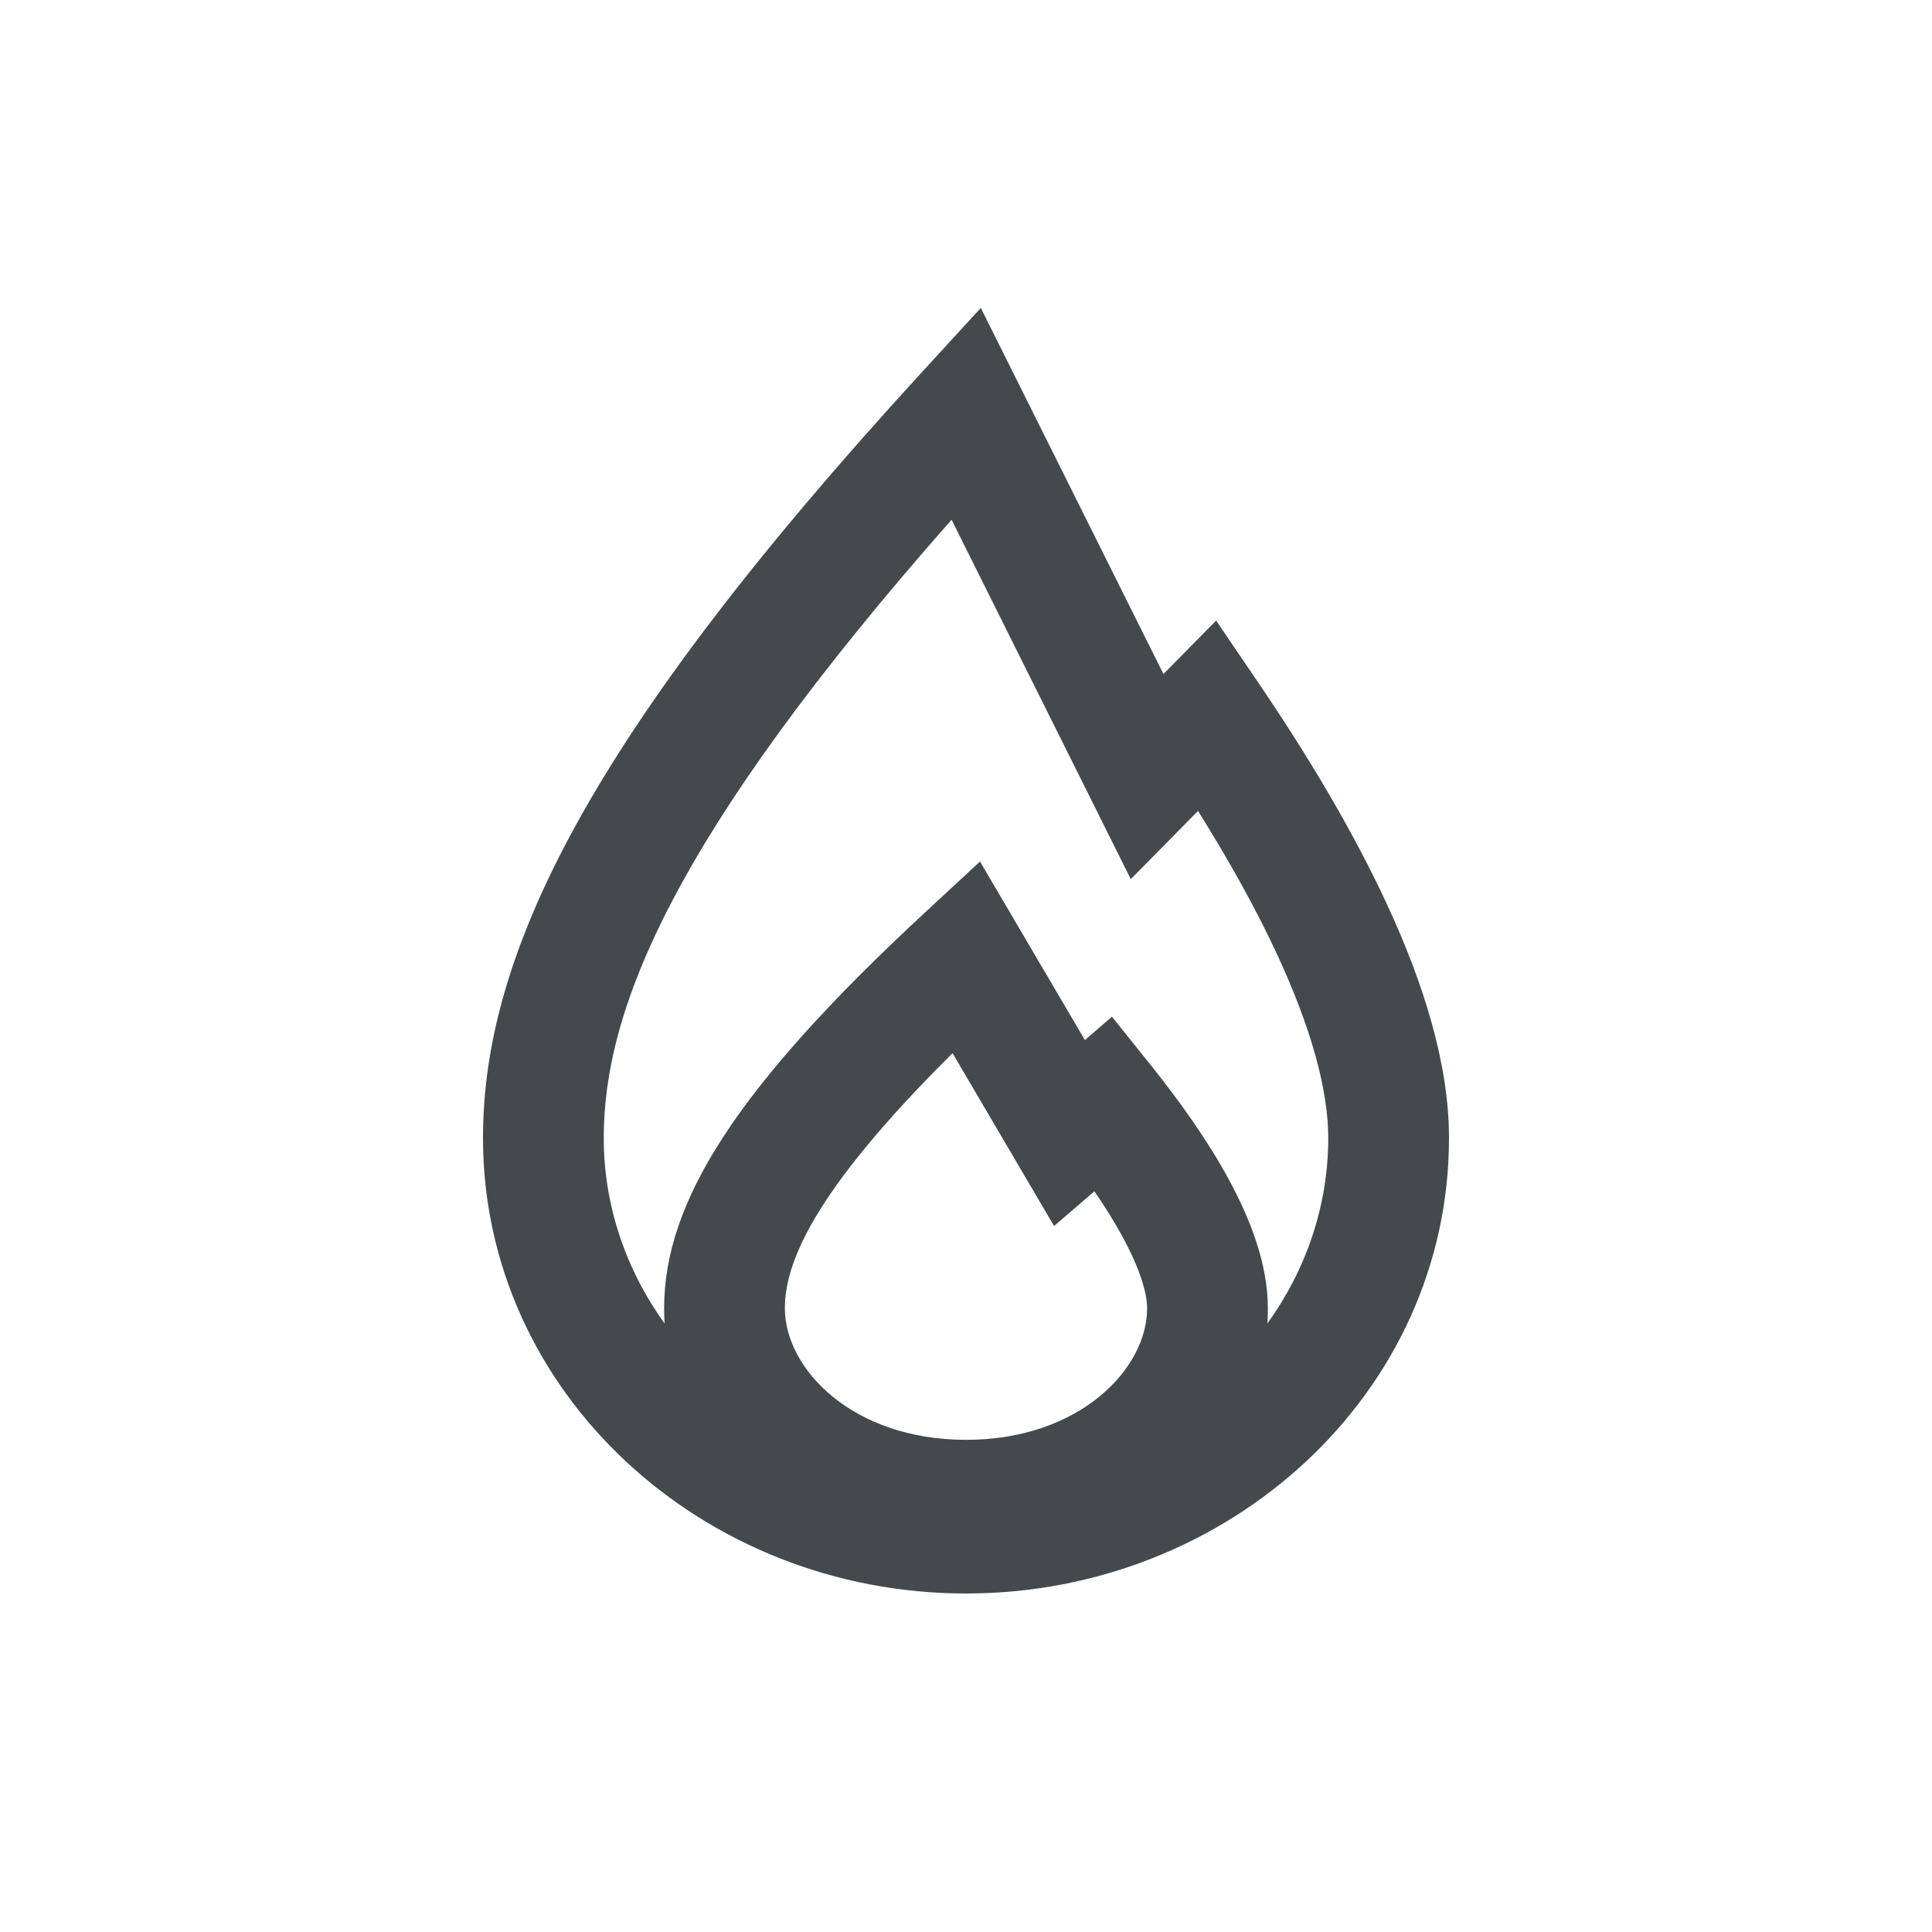 <svg width="24" height="24" viewBox="0 0 24 24" fill="none" xmlns="http://www.w3.org/2000/svg">
<path fill-rule="evenodd" clip-rule="evenodd" d="M14.453 8.373L12.184 3.825L11.447 4.629C7.309 9.143 6 11.847 6 14.136C6 17.308 8.735 19.795 12 19.795C15.265 19.795 18 17.308 18 14.136C18 13.204 17.675 12.198 17.238 11.252C16.796 10.293 16.209 9.329 15.62 8.464L15.107 7.709L14.453 8.373ZM14.047 10.921L14.882 10.074C15.256 10.671 15.601 11.283 15.876 11.88C16.276 12.748 16.5 13.522 16.5 14.136C16.5 14.98 16.223 15.776 15.744 16.441C15.748 16.38 15.75 16.317 15.75 16.253C15.75 15.692 15.523 15.127 15.263 14.648C14.995 14.154 14.643 13.666 14.3 13.237L13.813 12.63L13.477 12.92L12.174 10.702L11.49 11.336C9.137 13.516 8.25 14.937 8.25 16.253C8.25 16.317 8.252 16.38 8.256 16.441C7.777 15.776 7.5 14.98 7.5 14.136C7.5 12.565 8.327 10.417 11.821 6.456L14.047 10.921ZM13.094 15.23L13.595 14.799C13.726 14.99 13.845 15.18 13.945 15.364C14.163 15.766 14.25 16.065 14.25 16.253C14.25 17.003 13.413 17.886 12 17.886C10.587 17.886 9.75 17.003 9.75 16.253C9.75 15.71 10.07 14.832 11.833 13.083L13.094 15.23Z" fill="#43494D"/>
</svg>
